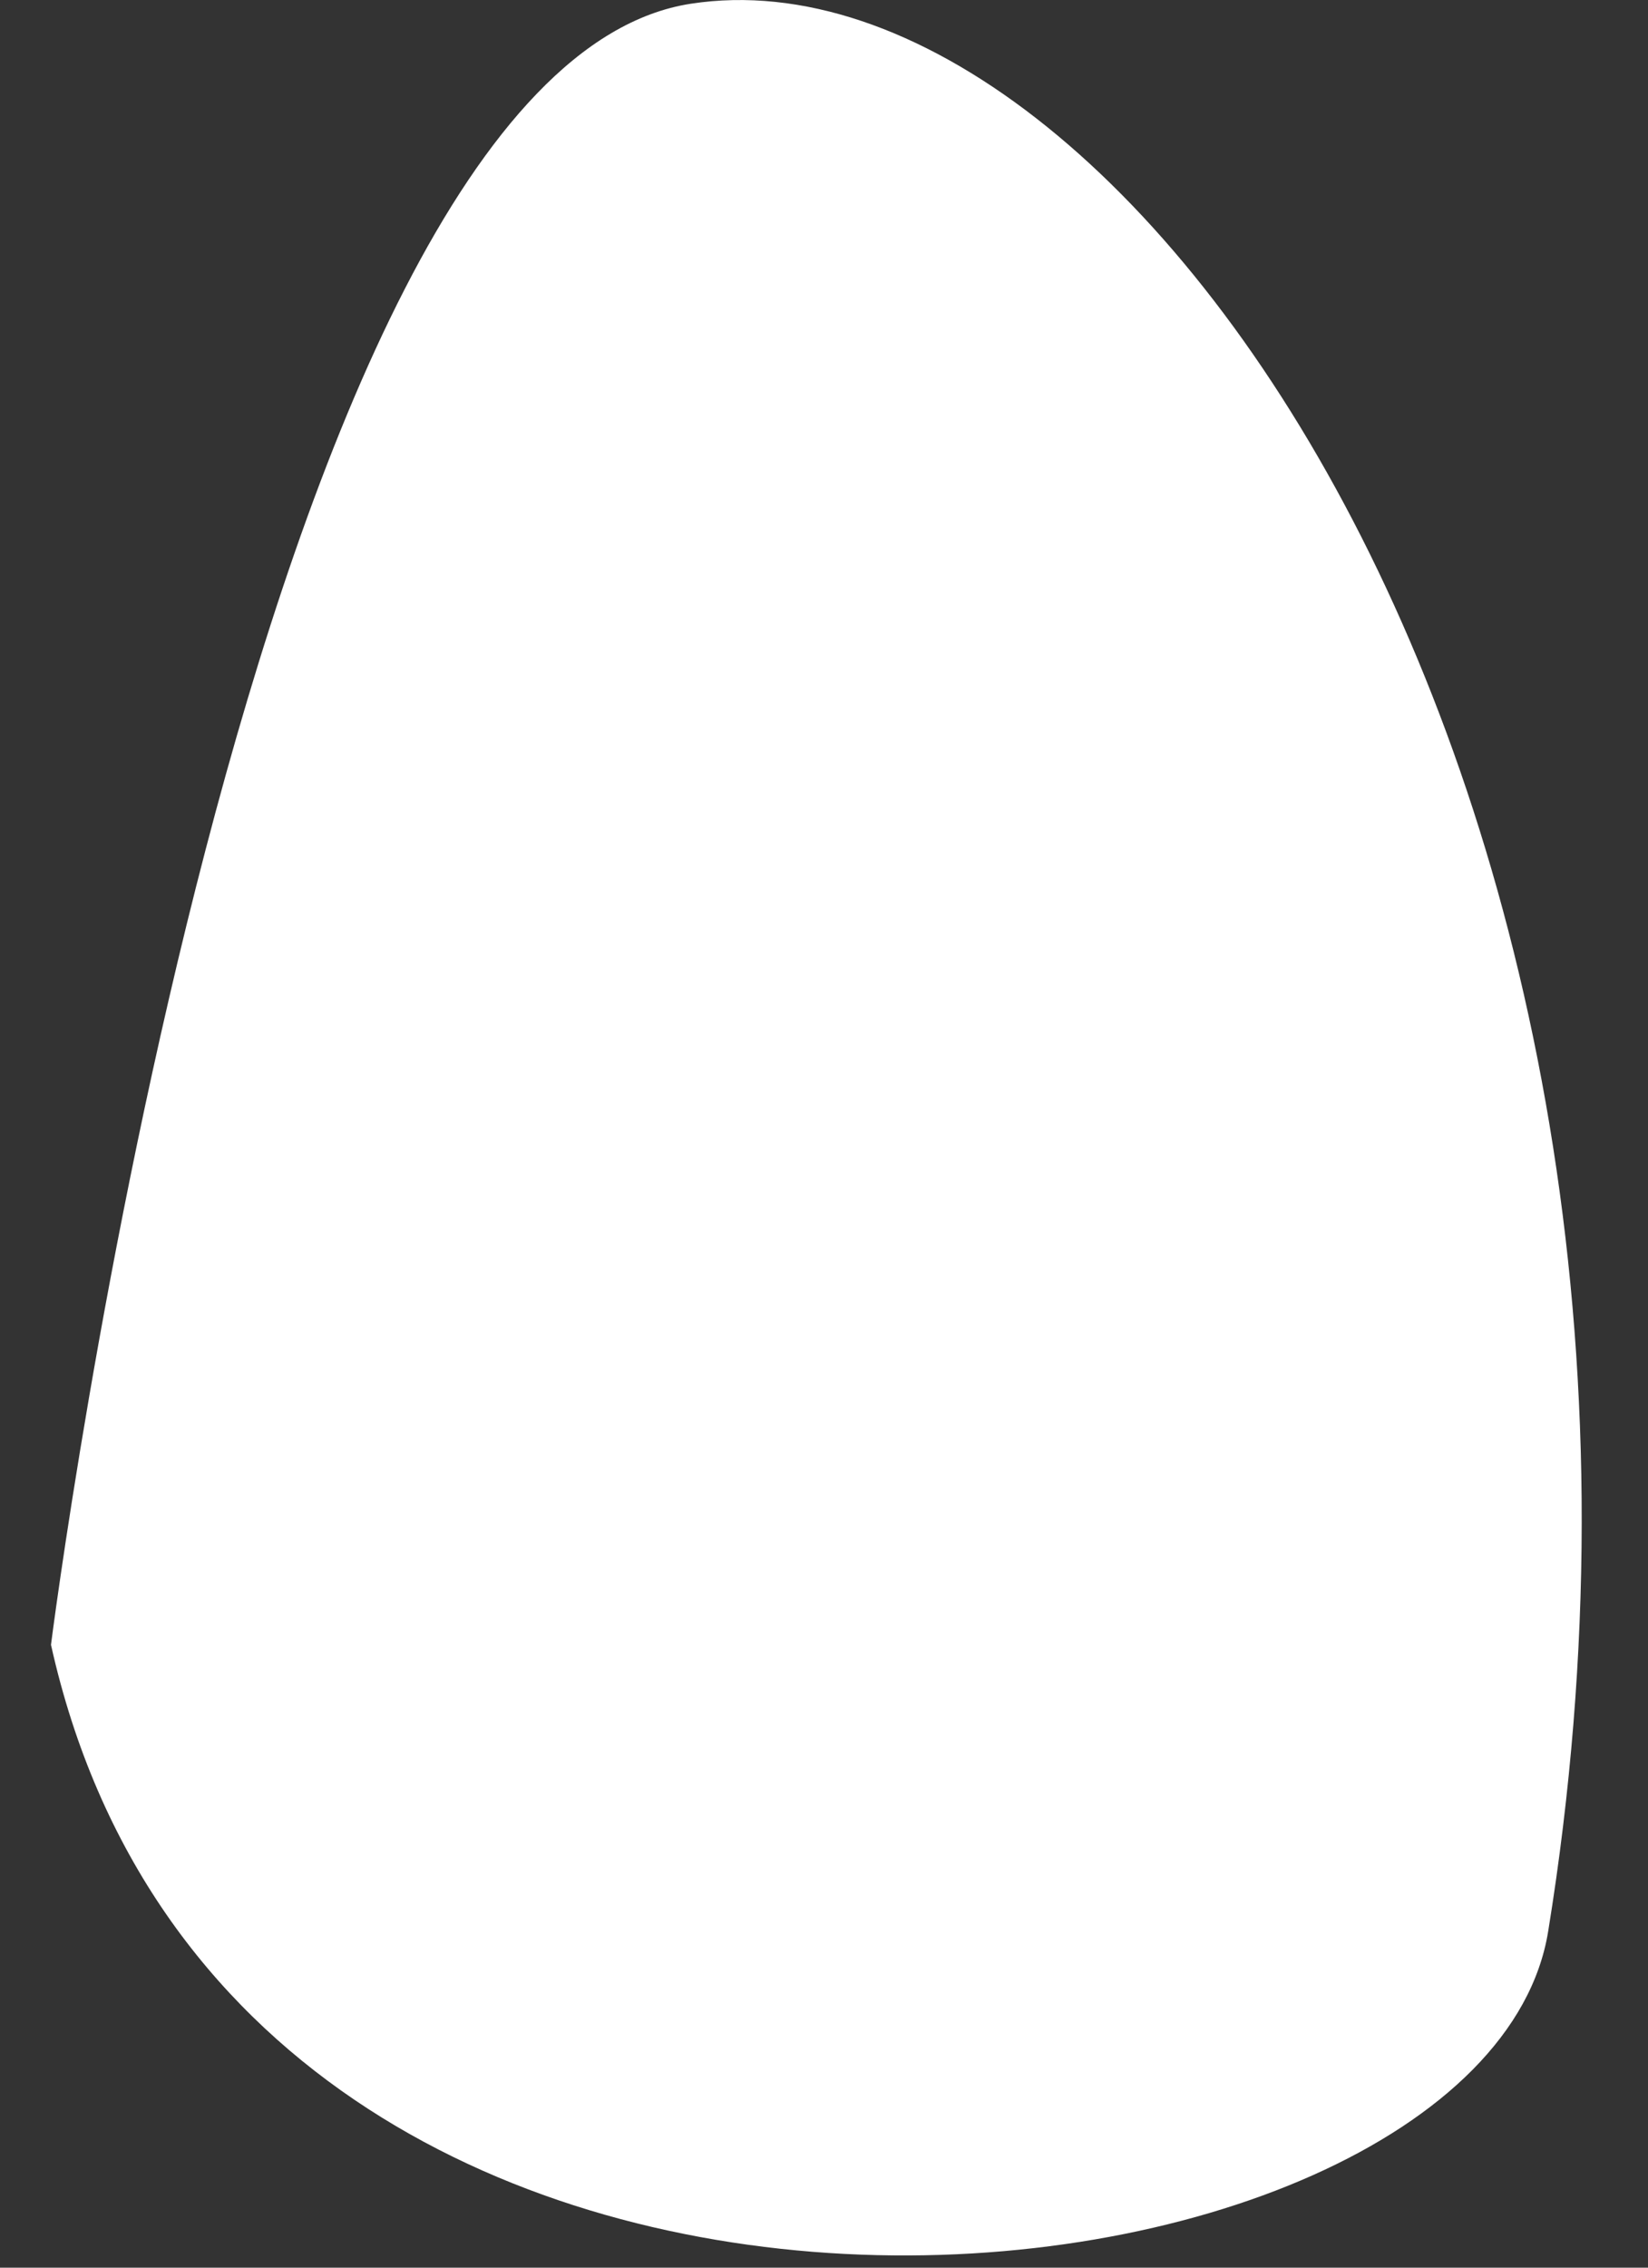 <svg width="16" height="22" viewBox="0 0 16 22" fill="none" xmlns="http://www.w3.org/2000/svg">
<rect x="0" y="0" width="16" height="22" fill="#333333" stroke="none"/>
<path d="M0.495 15.957C0.495 15.957 2.427 0.693 6.708 0.036C10.986 -0.619 16.799 7.836 15.031 18.736C14.395 22.669 2.303 24.078 0.495 15.957Z" fill="white"/>
</svg>
